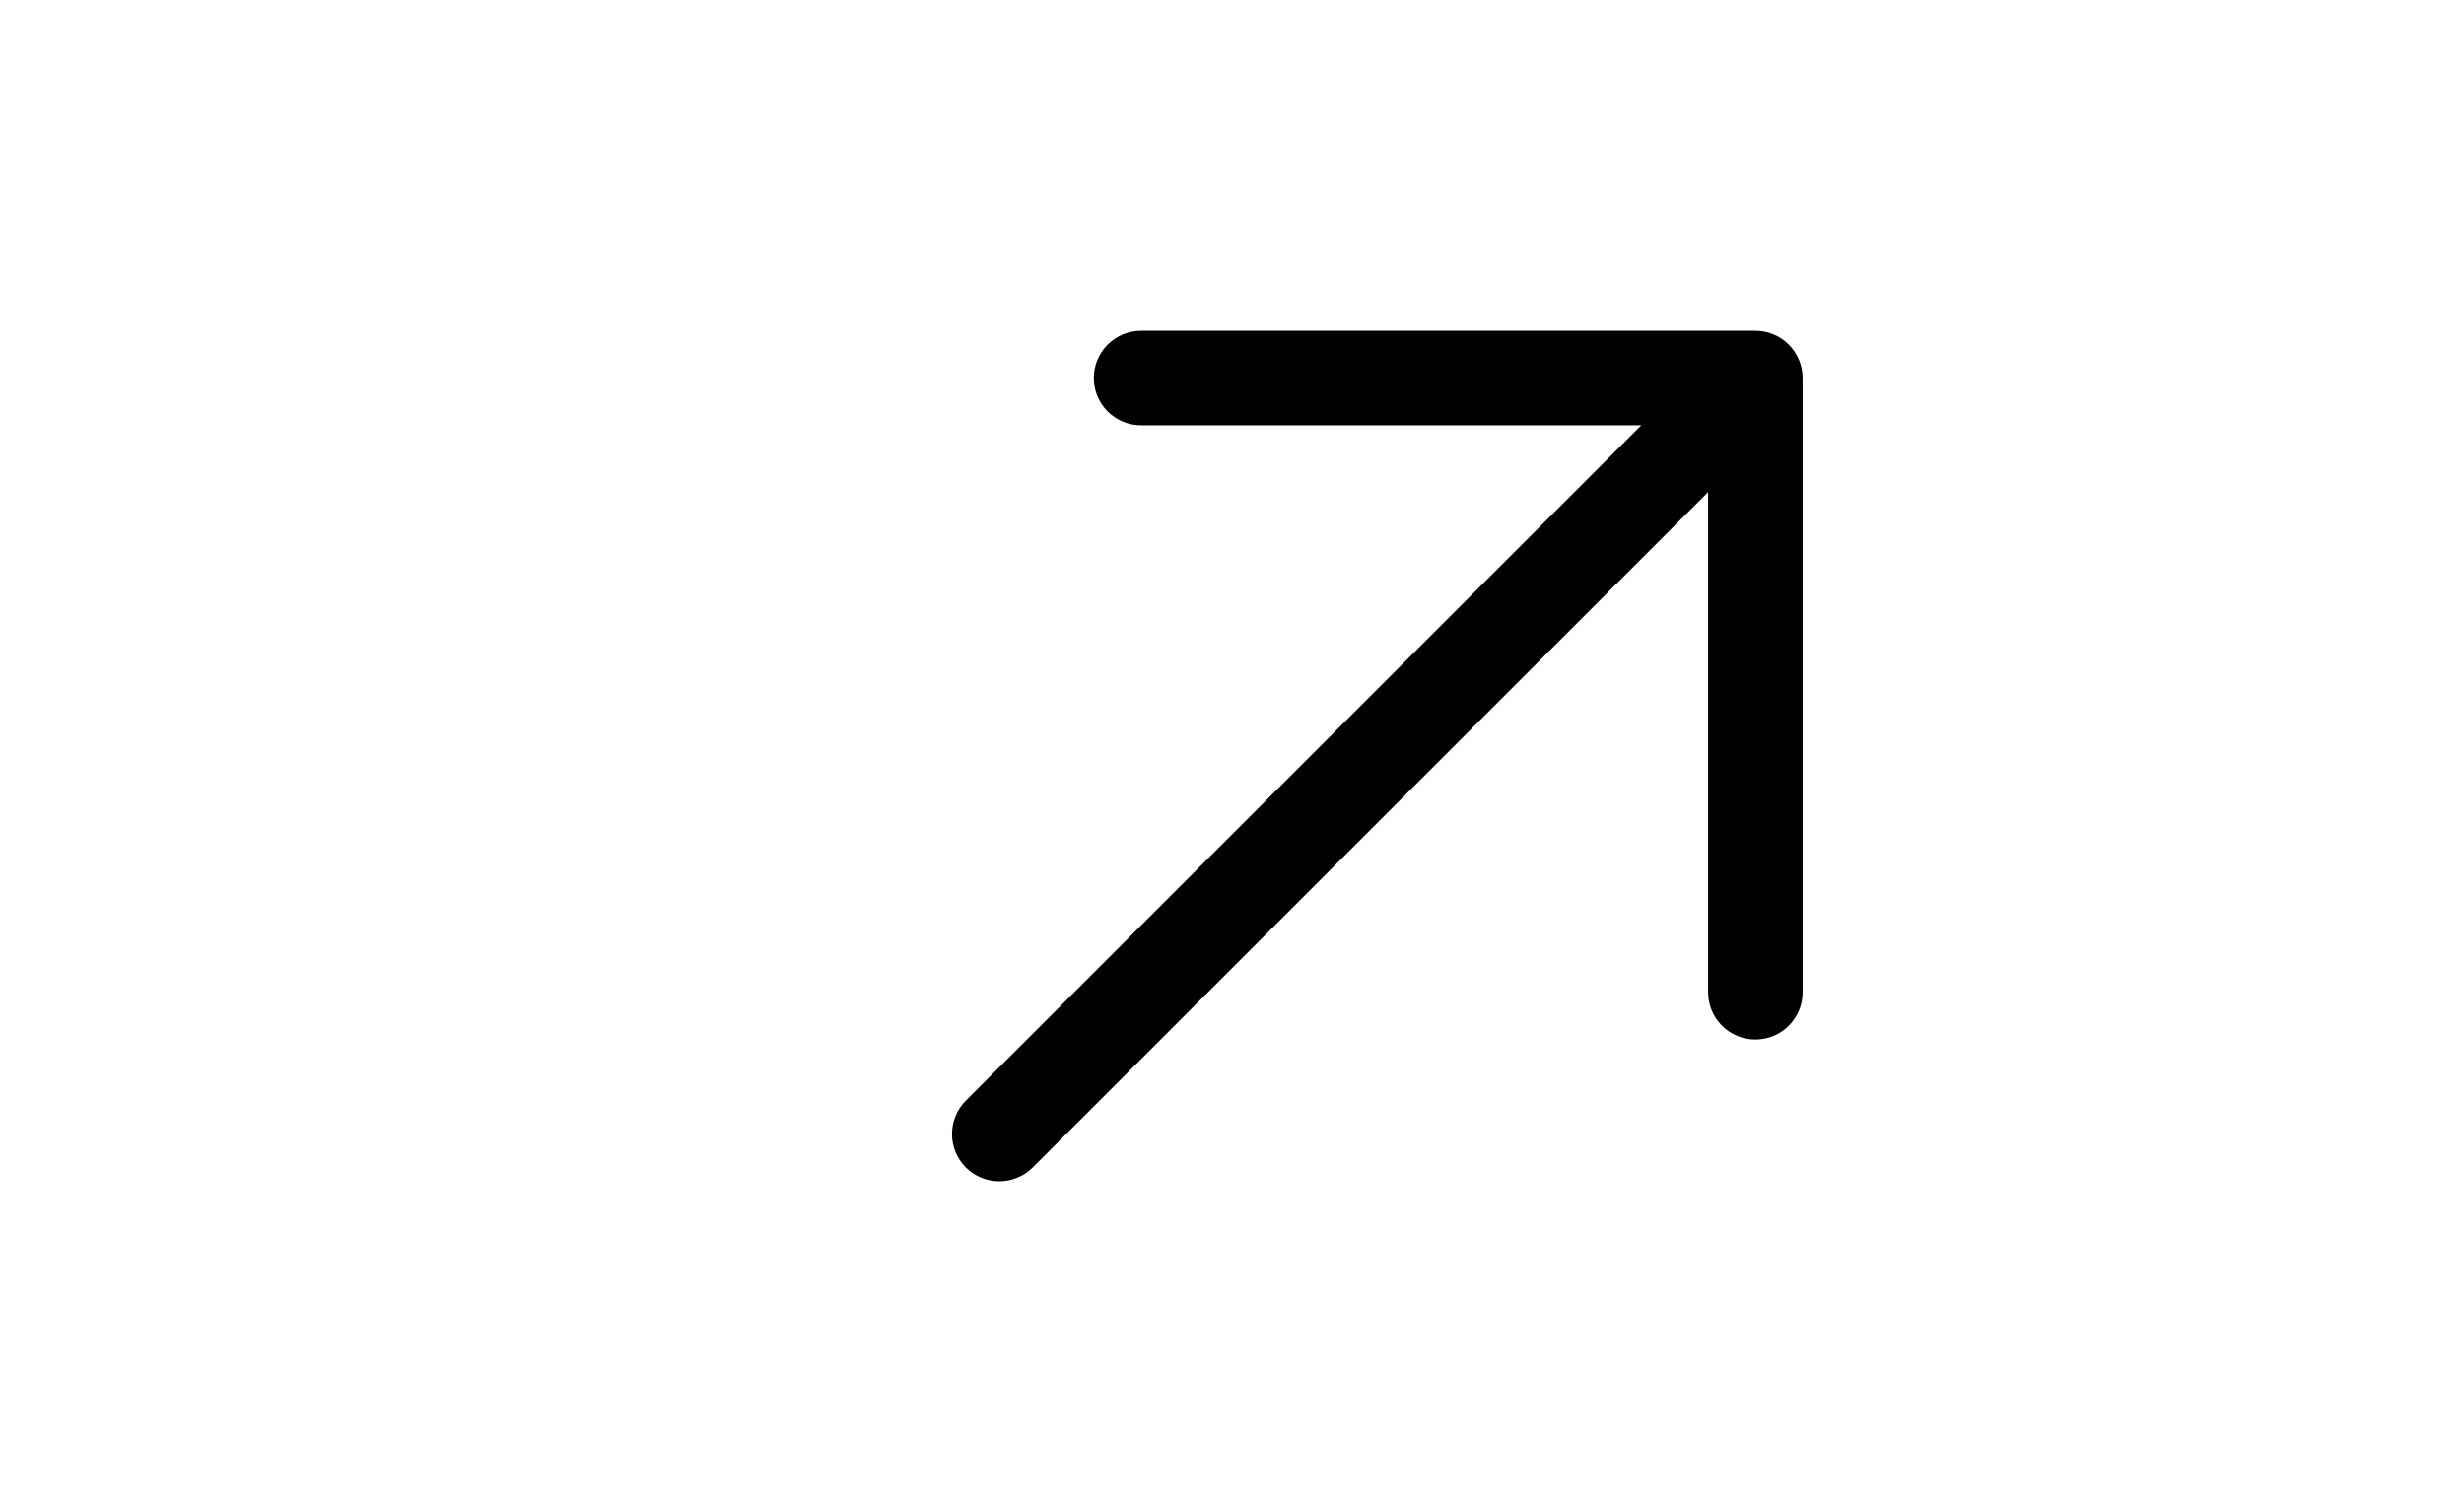 <svg width="44" height="27" viewBox="0 0 44 27" fill="none" xmlns="http://www.w3.org/2000/svg">
<path d="M32.19 6.75V17.719C32.19 17.942 32.101 18.157 31.943 18.315C31.785 18.474 31.57 18.562 31.346 18.562C31.122 18.562 30.908 18.474 30.749 18.315C30.591 18.157 30.502 17.942 30.502 17.719V8.787L18.441 20.847C18.283 21.005 18.068 21.094 17.844 21.094C17.62 21.094 17.406 21.005 17.247 20.847C17.089 20.689 17 20.474 17 20.25C17 20.026 17.089 19.811 17.247 19.653L29.309 7.594H20.376C20.152 7.594 19.938 7.505 19.779 7.347C19.621 7.188 19.532 6.974 19.532 6.75C19.532 6.526 19.621 6.312 19.779 6.153C19.938 5.995 20.152 5.906 20.376 5.906H31.346C31.57 5.906 31.785 5.995 31.943 6.153C32.101 6.312 32.19 6.526 32.19 6.75Z" fill="black"/>
</svg>
